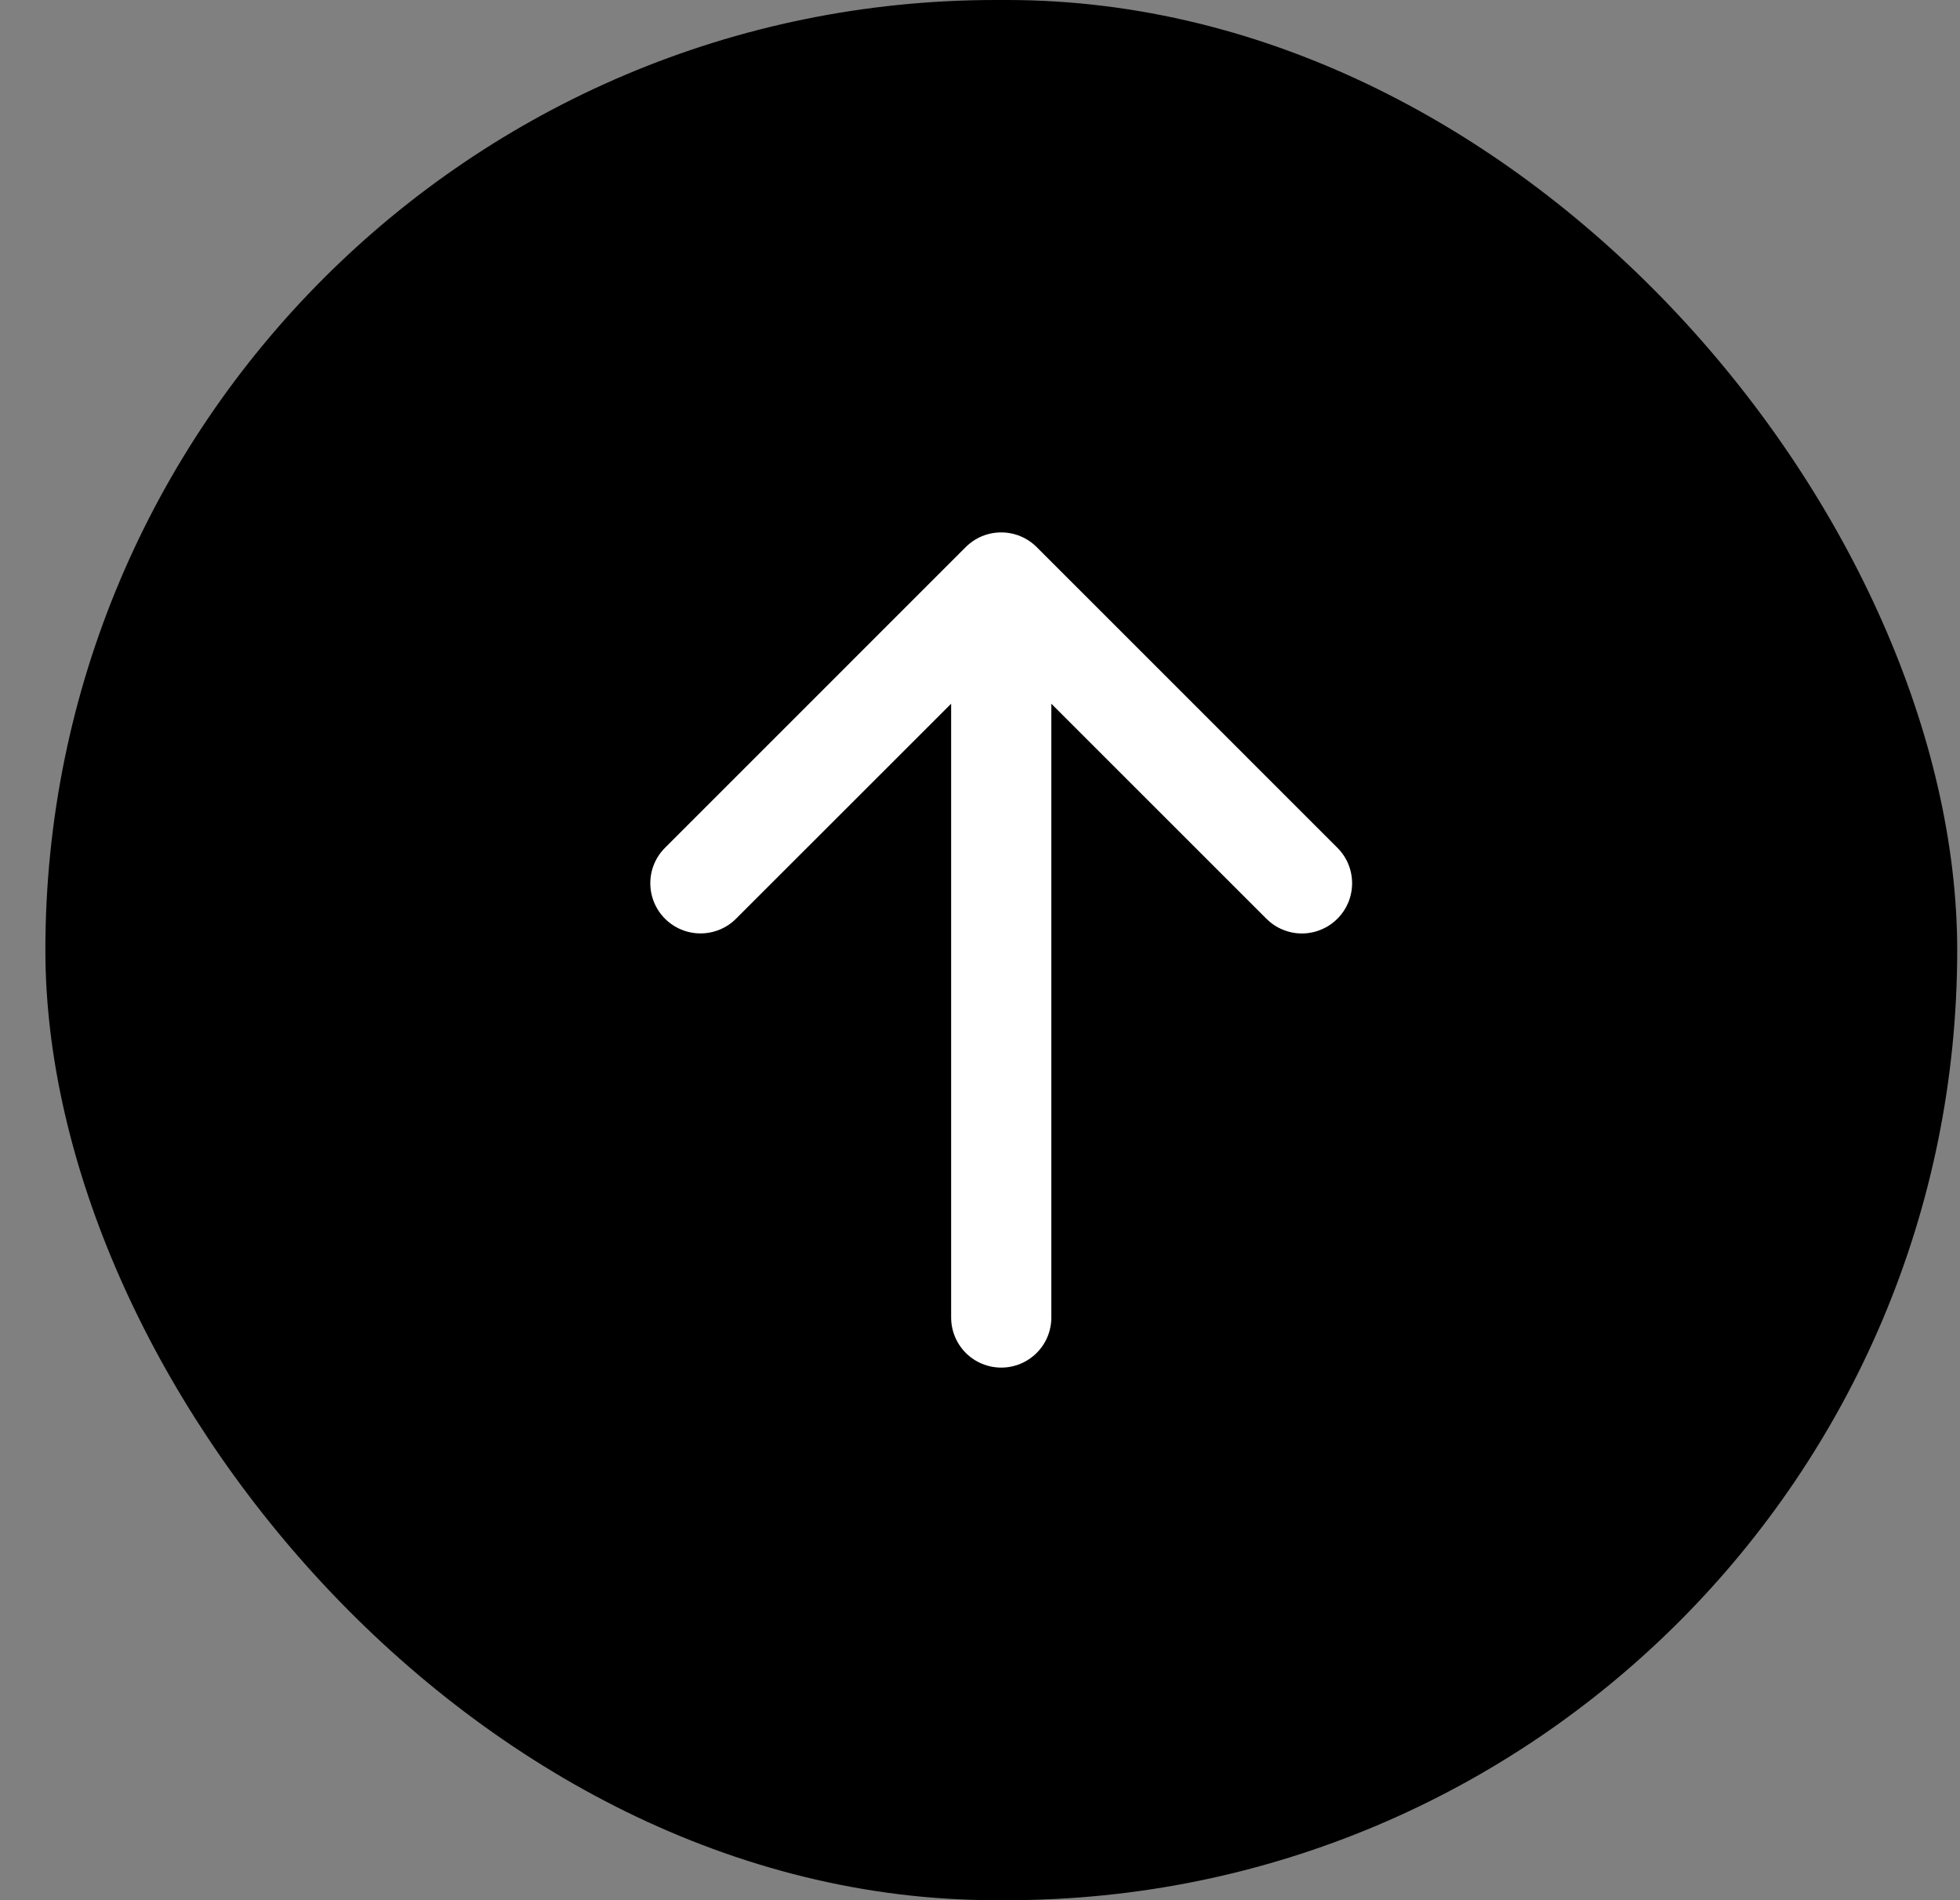 <svg xmlns="http://www.w3.org/2000/svg" width="33" height="32" viewBox="0 0 33 32" fill="none"><rect x="0" y="0" width="33" height="32" fill="#808080" stroke="none"/><rect x="0.764" width="32.189" height="32" rx="16" fill="black"></rect><path d="M22.517 15.472C22.439 15.55 22.346 15.613 22.243 15.655C22.14 15.698 22.03 15.72 21.919 15.72C21.808 15.72 21.698 15.698 21.596 15.655C21.493 15.613 21.4 15.55 21.322 15.472L17.701 11.851V22.187C17.701 22.411 17.613 22.626 17.454 22.784C17.296 22.942 17.081 23.031 16.858 23.031C16.634 23.031 16.419 22.942 16.261 22.784C16.103 22.626 16.014 22.411 16.014 22.187V11.851L12.392 15.472C12.234 15.63 12.019 15.719 11.794 15.719C11.57 15.719 11.355 15.63 11.197 15.472C11.038 15.313 10.949 15.098 10.949 14.874C10.949 14.65 11.038 14.435 11.197 14.277L16.259 9.214C16.338 9.135 16.431 9.073 16.533 9.03C16.636 8.988 16.746 8.966 16.857 8.966C16.968 8.966 17.078 8.988 17.18 9.03C17.283 9.073 17.376 9.135 17.455 9.214L22.517 14.277C22.596 14.355 22.658 14.448 22.701 14.551C22.743 14.653 22.765 14.763 22.765 14.874C22.765 14.985 22.743 15.095 22.701 15.198C22.658 15.3 22.596 15.393 22.517 15.472Z" fill="white"></path></svg>